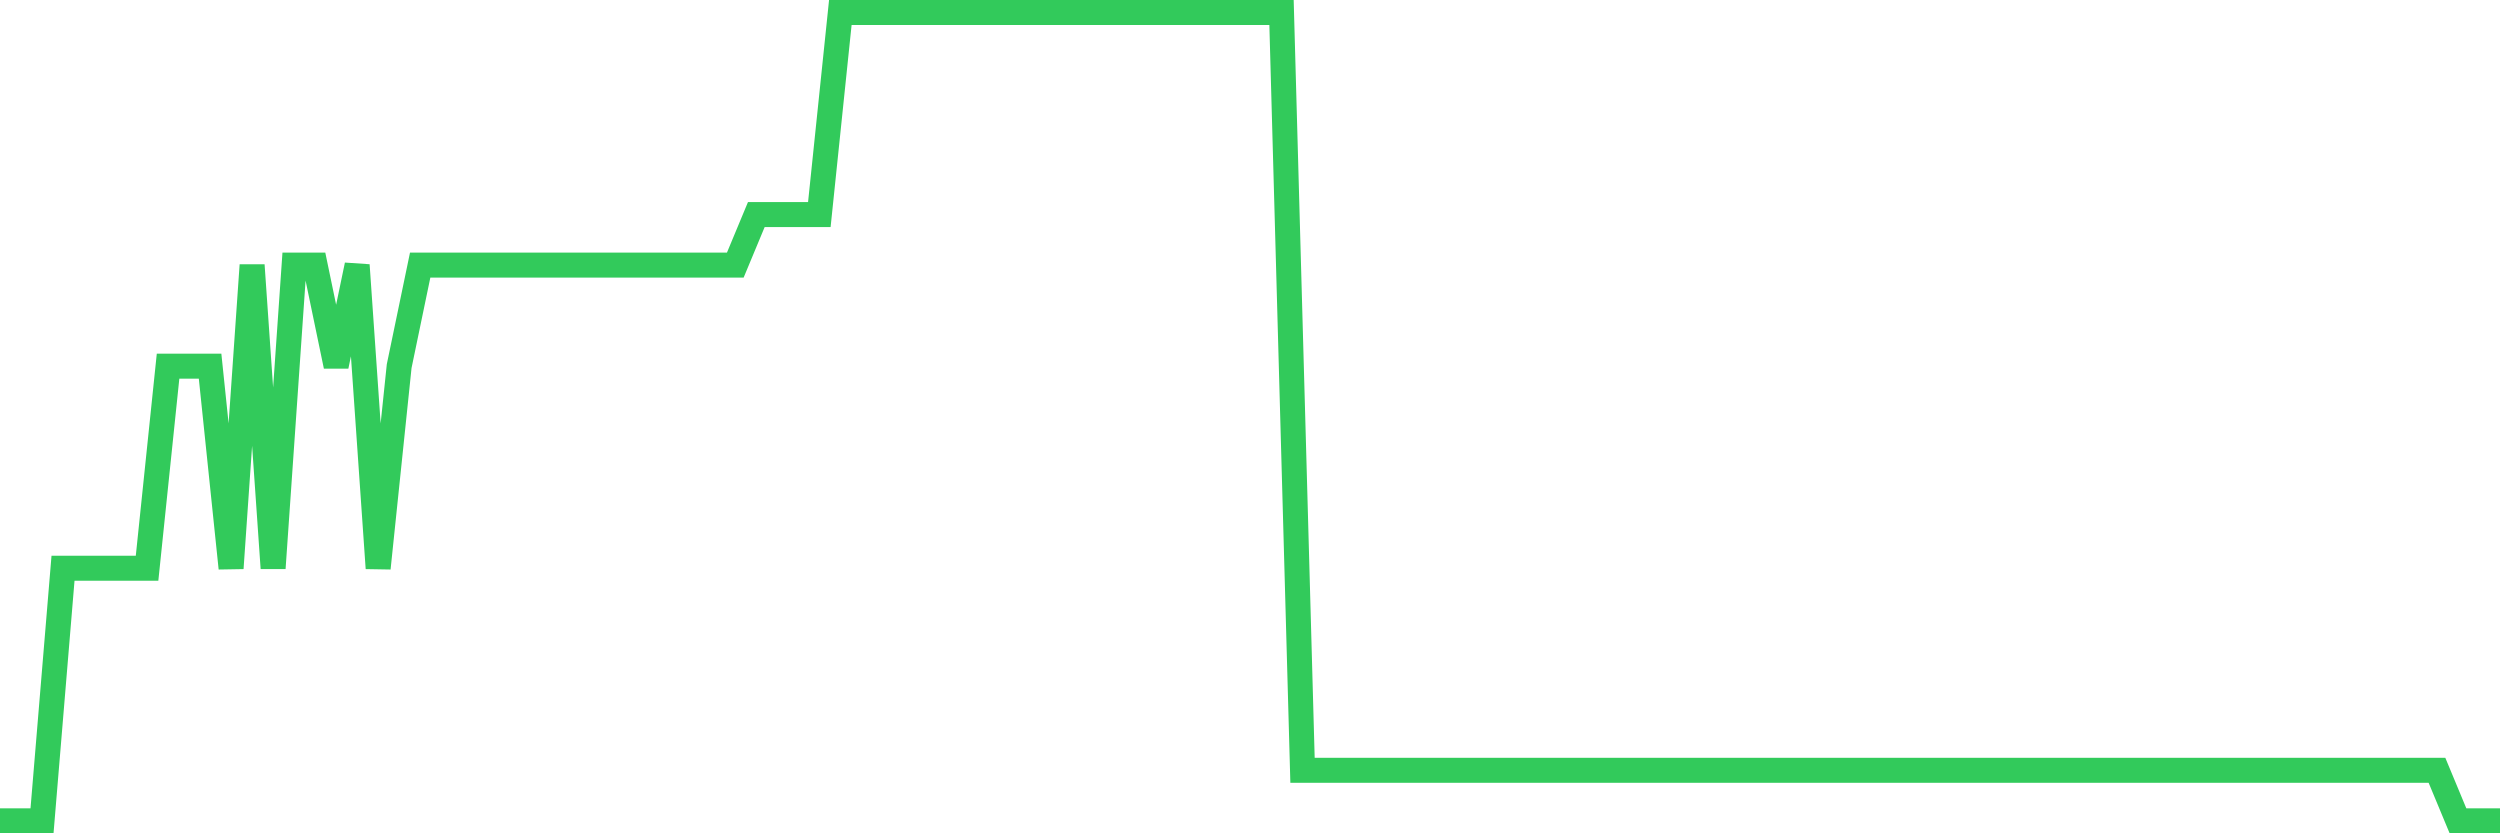 <svg
  xmlns="http://www.w3.org/2000/svg"
  xmlns:xlink="http://www.w3.org/1999/xlink"
  width="120"
  height="40"
  viewBox="0 0 120 40"
  preserveAspectRatio="none"
>
  <polyline
    points="0,39.4 1.008,39.4 2.017,39.4 3.025,27.275 4.034,27.275 5.042,27.275 6.05,27.275 7.059,27.275 8.067,17.575 9.076,17.575 10.084,17.575 11.092,27.275 12.101,12.725 13.109,27.275 14.118,12.725 15.126,12.725 16.134,17.575 17.143,12.725 18.151,27.275 19.16,17.575 20.168,12.725 21.176,12.725 22.185,12.725 23.193,12.725 24.202,12.725 25.21,12.725 26.218,12.725 27.227,12.725 28.235,12.725 29.244,12.725 30.252,12.725 31.261,12.725 32.269,12.725 33.277,12.725 34.286,12.725 35.294,12.725 36.303,10.3 37.311,10.3 38.319,10.3 39.328,10.3 40.336,0.6 41.345,0.6 42.353,0.6 43.361,0.6 44.37,0.6 45.378,0.6 46.387,0.6 47.395,0.6 48.403,0.6 49.412,0.6 50.42,0.6 51.429,0.6 52.437,0.6 53.445,0.6 54.454,0.6 55.462,0.6 56.471,0.6 57.479,0.6 58.487,0.6 59.496,0.6 60.504,0.6 61.513,0.6 62.521,36.975 63.529,36.975 64.538,36.975 65.546,36.975 66.555,36.975 67.563,36.975 68.571,36.975 69.58,36.975 70.588,36.975 71.597,36.975 72.605,36.975 73.613,36.975 74.622,36.975 75.63,36.975 76.639,36.975 77.647,36.975 78.655,36.975 79.664,36.975 80.672,36.975 81.681,36.975 82.689,36.975 83.697,36.975 84.706,36.975 85.714,36.975 86.723,36.975 87.731,36.975 88.739,36.975 89.748,36.975 90.756,36.975 91.765,36.975 92.773,36.975 93.782,36.975 94.79,36.975 95.798,36.975 96.807,36.975 97.815,36.975 98.824,36.975 99.832,36.975 100.84,36.975 101.849,36.975 102.857,36.975 103.866,36.975 104.874,36.975 105.882,36.975 106.891,36.975 107.899,36.975 108.908,36.975 109.916,36.975 110.924,36.975 111.933,36.975 112.941,36.975 113.95,36.975 114.958,36.975 115.966,36.975 116.975,36.975 117.983,39.4 118.992,39.4 120,39.4"
    fill="none"
    stroke="#32ca5b"
    stroke-width="1.2"
  >
  </polyline>
</svg>